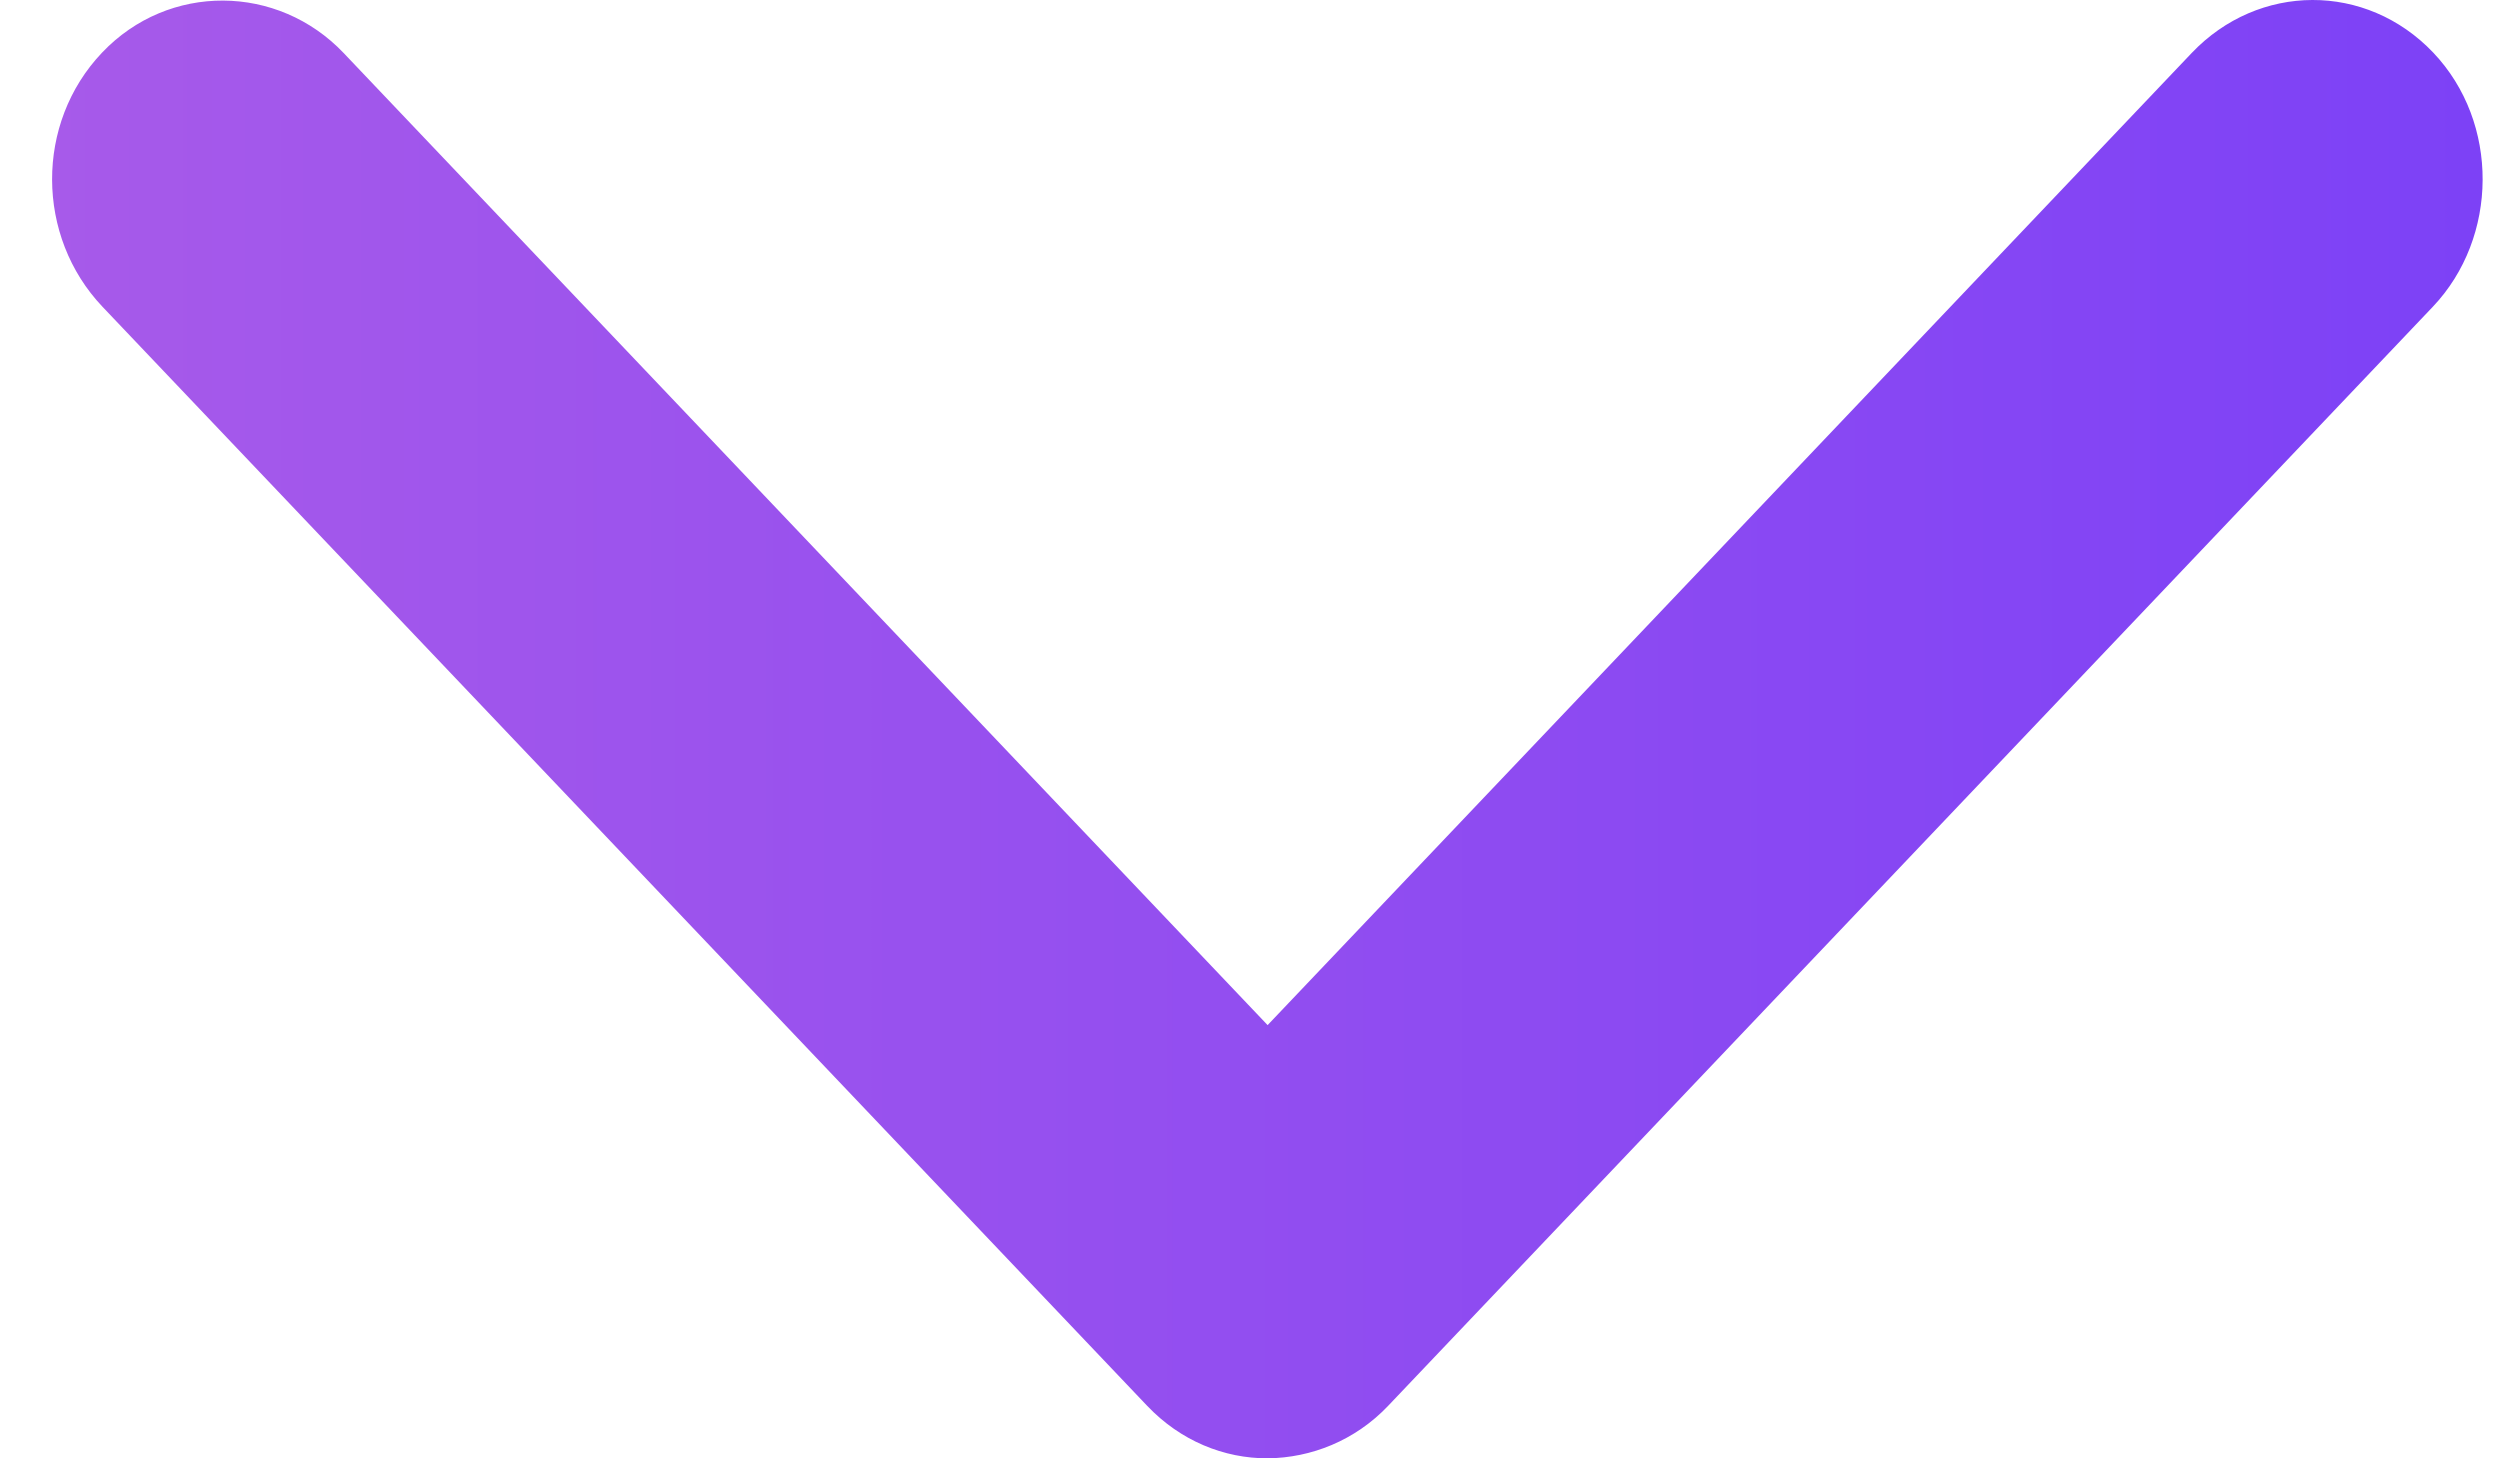 <svg width="24" height="14" viewBox="0 0 24 14" fill="none" xmlns="http://www.w3.org/2000/svg">
<path fill-rule="evenodd" clip-rule="evenodd" d="M12.169 9.841L3.299 0.509C2.668 -0.155 1.619 -0.168 0.98 0.505C0.336 1.182 0.343 2.27 0.984 2.945L11.012 13.495C11.333 13.833 11.751 14.001 12.17 14C12.587 13.995 13.008 13.831 13.327 13.495L23.355 2.945C23.986 2.281 23.998 1.177 23.359 0.505C22.715 -0.172 21.682 -0.166 21.04 0.509L12.169 9.841Z" fill="url(#paint0_linear_554_1565)"/>
<defs>
<linearGradient id="paint0_linear_554_1565" x1="-6.265" y1="7" x2="34.326" y2="7" gradientUnits="userSpaceOnUse">
<stop stop-color="#B361E6"/>
<stop offset="1" stop-color="#6A36FC"/>
</linearGradient>
</defs>
</svg>
